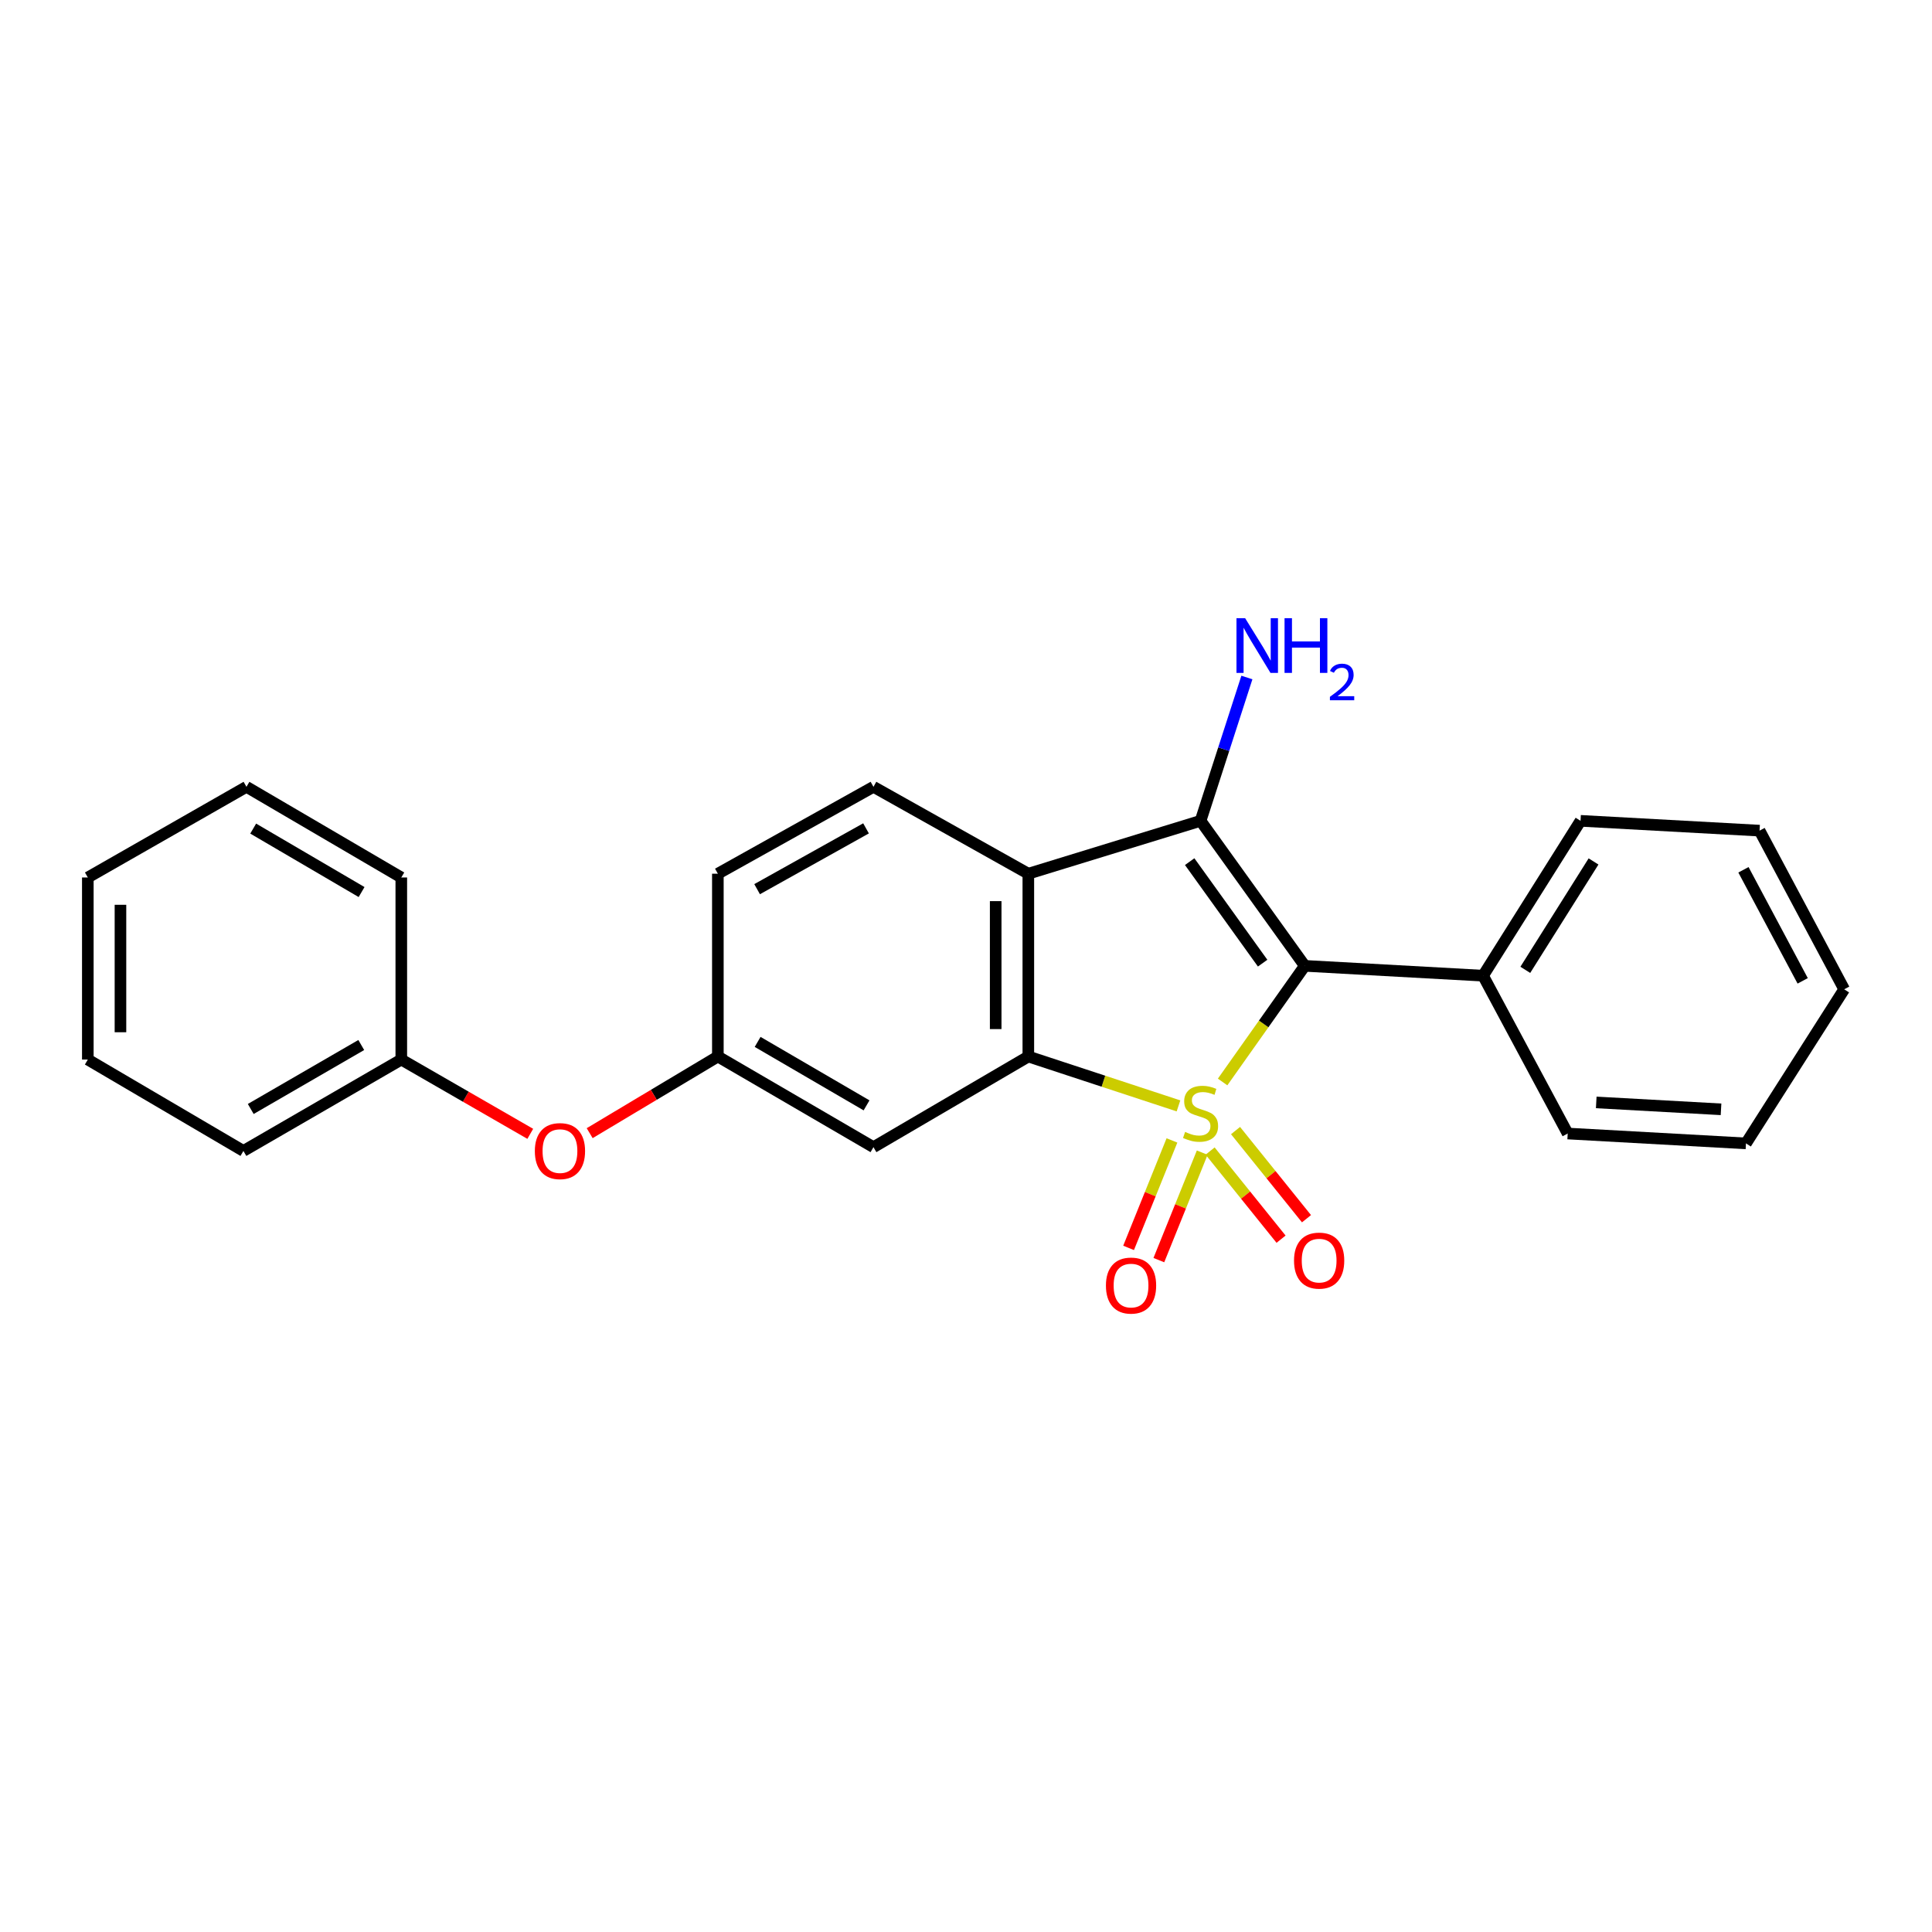<?xml version='1.0' encoding='iso-8859-1'?>
<svg version='1.1' baseProfile='full'
              xmlns='http://www.w3.org/2000/svg'
                      xmlns:rdkit='http://www.rdkit.org/xml'
                      xmlns:xlink='http://www.w3.org/1999/xlink'
                  xml:space='preserve'
width='1000px' height='1000px' viewBox='0 0 1000 1000'>
<!-- END OF HEADER -->
<rect style='opacity:1.0;fill:#FFFFFF;stroke:none' width='1000' height='1000' x='0' y='0'> </rect>
<path class='bond-0' d='M 632.821,560.03 L 654.086,529.977' style='fill:none;fill-rule:evenodd;stroke:#CCCC00;stroke-width:6px;stroke-linecap:butt;stroke-linejoin:miter;stroke-opacity:1' />
<path class='bond-0' d='M 654.086,529.977 L 675.351,499.924' style='fill:none;fill-rule:evenodd;stroke:#000000;stroke-width:6px;stroke-linecap:butt;stroke-linejoin:miter;stroke-opacity:1' />
<path class='bond-1' d='M 609.98,572.405 L 571.121,559.626' style='fill:none;fill-rule:evenodd;stroke:#CCCC00;stroke-width:6px;stroke-linecap:butt;stroke-linejoin:miter;stroke-opacity:1' />
<path class='bond-1' d='M 571.121,559.626 L 532.262,546.848' style='fill:none;fill-rule:evenodd;stroke:#000000;stroke-width:6px;stroke-linecap:butt;stroke-linejoin:miter;stroke-opacity:1' />
<path class='bond-4' d='M 626.353,595.779 L 644.715,618.589' style='fill:none;fill-rule:evenodd;stroke:#CCCC00;stroke-width:6px;stroke-linecap:butt;stroke-linejoin:miter;stroke-opacity:1' />
<path class='bond-4' d='M 644.715,618.589 L 663.077,641.399' style='fill:none;fill-rule:evenodd;stroke:#FF0000;stroke-width:6px;stroke-linecap:butt;stroke-linejoin:miter;stroke-opacity:1' />
<path class='bond-4' d='M 639.514,585.184 L 657.876,607.994' style='fill:none;fill-rule:evenodd;stroke:#CCCC00;stroke-width:6px;stroke-linecap:butt;stroke-linejoin:miter;stroke-opacity:1' />
<path class='bond-4' d='M 657.876,607.994 L 676.238,630.805' style='fill:none;fill-rule:evenodd;stroke:#FF0000;stroke-width:6px;stroke-linecap:butt;stroke-linejoin:miter;stroke-opacity:1' />
<path class='bond-5' d='M 606.598,590.285 L 595.376,618.096' style='fill:none;fill-rule:evenodd;stroke:#CCCC00;stroke-width:6px;stroke-linecap:butt;stroke-linejoin:miter;stroke-opacity:1' />
<path class='bond-5' d='M 595.376,618.096 L 584.153,645.906' style='fill:none;fill-rule:evenodd;stroke:#FF0000;stroke-width:6px;stroke-linecap:butt;stroke-linejoin:miter;stroke-opacity:1' />
<path class='bond-5' d='M 622.266,596.607 L 611.044,624.418' style='fill:none;fill-rule:evenodd;stroke:#CCCC00;stroke-width:6px;stroke-linecap:butt;stroke-linejoin:miter;stroke-opacity:1' />
<path class='bond-5' d='M 611.044,624.418 L 599.822,652.229' style='fill:none;fill-rule:evenodd;stroke:#FF0000;stroke-width:6px;stroke-linecap:butt;stroke-linejoin:miter;stroke-opacity:1' />
<path class='bond-2' d='M 675.351,499.924 L 621.406,424.86' style='fill:none;fill-rule:evenodd;stroke:#000000;stroke-width:6px;stroke-linecap:butt;stroke-linejoin:miter;stroke-opacity:1' />
<path class='bond-2' d='M 653.539,498.525 L 615.777,445.98' style='fill:none;fill-rule:evenodd;stroke:#000000;stroke-width:6px;stroke-linecap:butt;stroke-linejoin:miter;stroke-opacity:1' />
<path class='bond-8' d='M 675.351,499.924 L 767.63,505.012' style='fill:none;fill-rule:evenodd;stroke:#000000;stroke-width:6px;stroke-linecap:butt;stroke-linejoin:miter;stroke-opacity:1' />
<path class='bond-3' d='M 532.262,546.848 L 532.262,452.231' style='fill:none;fill-rule:evenodd;stroke:#000000;stroke-width:6px;stroke-linecap:butt;stroke-linejoin:miter;stroke-opacity:1' />
<path class='bond-3' d='M 515.366,532.655 L 515.366,466.424' style='fill:none;fill-rule:evenodd;stroke:#000000;stroke-width:6px;stroke-linecap:butt;stroke-linejoin:miter;stroke-opacity:1' />
<path class='bond-6' d='M 532.262,546.848 L 452.1,593.771' style='fill:none;fill-rule:evenodd;stroke:#000000;stroke-width:6px;stroke-linecap:butt;stroke-linejoin:miter;stroke-opacity:1' />
<path class='bond-10' d='M 621.406,424.86 L 633.398,387.766' style='fill:none;fill-rule:evenodd;stroke:#000000;stroke-width:6px;stroke-linecap:butt;stroke-linejoin:miter;stroke-opacity:1' />
<path class='bond-10' d='M 633.398,387.766 L 645.391,350.673' style='fill:none;fill-rule:evenodd;stroke:#0000FF;stroke-width:6px;stroke-linecap:butt;stroke-linejoin:miter;stroke-opacity:1' />
<path class='bond-24' d='M 621.406,424.86 L 532.262,452.231' style='fill:none;fill-rule:evenodd;stroke:#000000;stroke-width:6px;stroke-linecap:butt;stroke-linejoin:miter;stroke-opacity:1' />
<path class='bond-7' d='M 532.262,452.231 L 452.1,407.26' style='fill:none;fill-rule:evenodd;stroke:#000000;stroke-width:6px;stroke-linecap:butt;stroke-linejoin:miter;stroke-opacity:1' />
<path class='bond-9' d='M 452.1,593.771 L 371.563,546.848' style='fill:none;fill-rule:evenodd;stroke:#000000;stroke-width:6px;stroke-linecap:butt;stroke-linejoin:miter;stroke-opacity:1' />
<path class='bond-9' d='M 448.525,572.134 L 392.15,539.288' style='fill:none;fill-rule:evenodd;stroke:#000000;stroke-width:6px;stroke-linecap:butt;stroke-linejoin:miter;stroke-opacity:1' />
<path class='bond-25' d='M 452.1,407.26 L 371.563,452.231' style='fill:none;fill-rule:evenodd;stroke:#000000;stroke-width:6px;stroke-linecap:butt;stroke-linejoin:miter;stroke-opacity:1' />
<path class='bond-25' d='M 448.257,428.758 L 391.881,460.237' style='fill:none;fill-rule:evenodd;stroke:#000000;stroke-width:6px;stroke-linecap:butt;stroke-linejoin:miter;stroke-opacity:1' />
<path class='bond-14' d='M 767.63,505.012 L 818.083,424.86' style='fill:none;fill-rule:evenodd;stroke:#000000;stroke-width:6px;stroke-linecap:butt;stroke-linejoin:miter;stroke-opacity:1' />
<path class='bond-14' d='M 789.497,501.99 L 824.814,445.883' style='fill:none;fill-rule:evenodd;stroke:#000000;stroke-width:6px;stroke-linecap:butt;stroke-linejoin:miter;stroke-opacity:1' />
<path class='bond-15' d='M 767.63,505.012 L 811.438,586.713' style='fill:none;fill-rule:evenodd;stroke:#000000;stroke-width:6px;stroke-linecap:butt;stroke-linejoin:miter;stroke-opacity:1' />
<path class='bond-11' d='M 371.563,546.848 L 338.389,566.687' style='fill:none;fill-rule:evenodd;stroke:#000000;stroke-width:6px;stroke-linecap:butt;stroke-linejoin:miter;stroke-opacity:1' />
<path class='bond-11' d='M 338.389,566.687 L 305.215,586.526' style='fill:none;fill-rule:evenodd;stroke:#FF0000;stroke-width:6px;stroke-linecap:butt;stroke-linejoin:miter;stroke-opacity:1' />
<path class='bond-12' d='M 371.563,546.848 L 371.563,452.231' style='fill:none;fill-rule:evenodd;stroke:#000000;stroke-width:6px;stroke-linecap:butt;stroke-linejoin:miter;stroke-opacity:1' />
<path class='bond-13' d='M 274.465,586.872 L 241.088,567.648' style='fill:none;fill-rule:evenodd;stroke:#FF0000;stroke-width:6px;stroke-linecap:butt;stroke-linejoin:miter;stroke-opacity:1' />
<path class='bond-13' d='M 241.088,567.648 L 207.711,548.425' style='fill:none;fill-rule:evenodd;stroke:#000000;stroke-width:6px;stroke-linecap:butt;stroke-linejoin:miter;stroke-opacity:1' />
<path class='bond-16' d='M 207.711,548.425 L 125.991,595.724' style='fill:none;fill-rule:evenodd;stroke:#000000;stroke-width:6px;stroke-linecap:butt;stroke-linejoin:miter;stroke-opacity:1' />
<path class='bond-16' d='M 186.989,540.897 L 129.786,574.006' style='fill:none;fill-rule:evenodd;stroke:#000000;stroke-width:6px;stroke-linecap:butt;stroke-linejoin:miter;stroke-opacity:1' />
<path class='bond-17' d='M 207.711,548.425 L 207.711,454.184' style='fill:none;fill-rule:evenodd;stroke:#000000;stroke-width:6px;stroke-linecap:butt;stroke-linejoin:miter;stroke-opacity:1' />
<path class='bond-19' d='M 818.083,424.86 L 910.748,429.938' style='fill:none;fill-rule:evenodd;stroke:#000000;stroke-width:6px;stroke-linecap:butt;stroke-linejoin:miter;stroke-opacity:1' />
<path class='bond-18' d='M 811.438,586.713 L 903.708,591.819' style='fill:none;fill-rule:evenodd;stroke:#000000;stroke-width:6px;stroke-linecap:butt;stroke-linejoin:miter;stroke-opacity:1' />
<path class='bond-18' d='M 826.212,570.609 L 890.801,574.183' style='fill:none;fill-rule:evenodd;stroke:#000000;stroke-width:6px;stroke-linecap:butt;stroke-linejoin:miter;stroke-opacity:1' />
<path class='bond-21' d='M 125.991,595.724 L 45.455,548.425' style='fill:none;fill-rule:evenodd;stroke:#000000;stroke-width:6px;stroke-linecap:butt;stroke-linejoin:miter;stroke-opacity:1' />
<path class='bond-20' d='M 207.711,454.184 L 127.568,407.26' style='fill:none;fill-rule:evenodd;stroke:#000000;stroke-width:6px;stroke-linecap:butt;stroke-linejoin:miter;stroke-opacity:1' />
<path class='bond-20' d='M 187.153,461.726 L 131.053,428.879' style='fill:none;fill-rule:evenodd;stroke:#000000;stroke-width:6px;stroke-linecap:butt;stroke-linejoin:miter;stroke-opacity:1' />
<path class='bond-23' d='M 903.708,591.819 L 954.545,512.061' style='fill:none;fill-rule:evenodd;stroke:#000000;stroke-width:6px;stroke-linecap:butt;stroke-linejoin:miter;stroke-opacity:1' />
<path class='bond-26' d='M 910.748,429.938 L 954.545,512.061' style='fill:none;fill-rule:evenodd;stroke:#000000;stroke-width:6px;stroke-linecap:butt;stroke-linejoin:miter;stroke-opacity:1' />
<path class='bond-26' d='M 902.409,450.207 L 933.068,507.694' style='fill:none;fill-rule:evenodd;stroke:#000000;stroke-width:6px;stroke-linecap:butt;stroke-linejoin:miter;stroke-opacity:1' />
<path class='bond-22' d='M 127.568,407.26 L 45.455,454.184' style='fill:none;fill-rule:evenodd;stroke:#000000;stroke-width:6px;stroke-linecap:butt;stroke-linejoin:miter;stroke-opacity:1' />
<path class='bond-27' d='M 45.455,548.425 L 45.455,454.184' style='fill:none;fill-rule:evenodd;stroke:#000000;stroke-width:6px;stroke-linecap:butt;stroke-linejoin:miter;stroke-opacity:1' />
<path class='bond-27' d='M 62.35,534.289 L 62.35,468.32' style='fill:none;fill-rule:evenodd;stroke:#000000;stroke-width:6px;stroke-linecap:butt;stroke-linejoin:miter;stroke-opacity:1' />
<path  class='atom-0' d='M 613.406 585.882
Q 613.726 586.002, 615.046 586.562
Q 616.366 587.122, 617.806 587.482
Q 619.286 587.802, 620.726 587.802
Q 623.406 587.802, 624.966 586.522
Q 626.526 585.202, 626.526 582.922
Q 626.526 581.362, 625.726 580.402
Q 624.966 579.442, 623.766 578.922
Q 622.566 578.402, 620.566 577.802
Q 618.046 577.042, 616.526 576.322
Q 615.046 575.602, 613.966 574.082
Q 612.926 572.562, 612.926 570.002
Q 612.926 566.442, 615.326 564.242
Q 617.766 562.042, 622.566 562.042
Q 625.846 562.042, 629.566 563.602
L 628.646 566.682
Q 625.246 565.282, 622.686 565.282
Q 619.926 565.282, 618.406 566.442
Q 616.886 567.562, 616.926 569.522
Q 616.926 571.042, 617.686 571.962
Q 618.486 572.882, 619.606 573.402
Q 620.766 573.922, 622.686 574.522
Q 625.246 575.322, 626.766 576.122
Q 628.286 576.922, 629.366 578.562
Q 630.486 580.162, 630.486 582.922
Q 630.486 586.842, 627.846 588.962
Q 625.246 591.042, 620.886 591.042
Q 618.366 591.042, 616.446 590.482
Q 614.566 589.962, 612.326 589.042
L 613.406 585.882
' fill='#CCCC00'/>
<path  class='atom-5' d='M 669.785 652.489
Q 669.785 645.689, 673.145 641.889
Q 676.505 638.089, 682.785 638.089
Q 689.065 638.089, 692.425 641.889
Q 695.785 645.689, 695.785 652.489
Q 695.785 659.369, 692.385 663.289
Q 688.985 667.169, 682.785 667.169
Q 676.545 667.169, 673.145 663.289
Q 669.785 659.409, 669.785 652.489
M 682.785 663.969
Q 687.105 663.969, 689.425 661.089
Q 691.785 658.169, 691.785 652.489
Q 691.785 646.929, 689.425 644.129
Q 687.105 641.289, 682.785 641.289
Q 678.465 641.289, 676.105 644.089
Q 673.785 646.889, 673.785 652.489
Q 673.785 658.209, 676.105 661.089
Q 678.465 663.969, 682.785 663.969
' fill='#FF0000'/>
<path  class='atom-6' d='M 572.427 665.405
Q 572.427 658.605, 575.787 654.805
Q 579.147 651.005, 585.427 651.005
Q 591.707 651.005, 595.067 654.805
Q 598.427 658.605, 598.427 665.405
Q 598.427 672.285, 595.027 676.205
Q 591.627 680.085, 585.427 680.085
Q 579.187 680.085, 575.787 676.205
Q 572.427 672.325, 572.427 665.405
M 585.427 676.885
Q 589.747 676.885, 592.067 674.005
Q 594.427 671.085, 594.427 665.405
Q 594.427 659.845, 592.067 657.045
Q 589.747 654.205, 585.427 654.205
Q 581.107 654.205, 578.747 657.005
Q 576.427 659.805, 576.427 665.405
Q 576.427 671.125, 578.747 674.005
Q 581.107 676.885, 585.427 676.885
' fill='#FF0000'/>
<path  class='atom-11' d='M 644.479 319.969
L 653.759 334.969
Q 654.679 336.449, 656.159 339.129
Q 657.639 341.809, 657.719 341.969
L 657.719 319.969
L 661.479 319.969
L 661.479 348.289
L 657.599 348.289
L 647.639 331.889
Q 646.479 329.969, 645.239 327.769
Q 644.039 325.569, 643.679 324.889
L 643.679 348.289
L 639.999 348.289
L 639.999 319.969
L 644.479 319.969
' fill='#0000FF'/>
<path  class='atom-11' d='M 664.879 319.969
L 668.719 319.969
L 668.719 332.009
L 683.199 332.009
L 683.199 319.969
L 687.039 319.969
L 687.039 348.289
L 683.199 348.289
L 683.199 335.209
L 668.719 335.209
L 668.719 348.289
L 664.879 348.289
L 664.879 319.969
' fill='#0000FF'/>
<path  class='atom-11' d='M 688.412 347.296
Q 689.098 345.527, 690.735 344.55
Q 692.372 343.547, 694.642 343.547
Q 697.467 343.547, 699.051 345.078
Q 700.635 346.609, 700.635 349.328
Q 700.635 352.1, 698.576 354.688
Q 696.543 357.275, 692.319 360.337
L 700.952 360.337
L 700.952 362.449
L 688.359 362.449
L 688.359 360.68
Q 691.844 358.199, 693.903 356.351
Q 695.989 354.503, 696.992 352.84
Q 697.995 351.176, 697.995 349.46
Q 697.995 347.665, 697.098 346.662
Q 696.2 345.659, 694.642 345.659
Q 693.138 345.659, 692.134 346.266
Q 691.131 346.873, 690.418 348.22
L 688.412 347.296
' fill='#0000FF'/>
<path  class='atom-12' d='M 276.834 595.804
Q 276.834 589.004, 280.194 585.204
Q 283.554 581.404, 289.834 581.404
Q 296.114 581.404, 299.474 585.204
Q 302.834 589.004, 302.834 595.804
Q 302.834 602.684, 299.434 606.604
Q 296.034 610.484, 289.834 610.484
Q 283.594 610.484, 280.194 606.604
Q 276.834 602.724, 276.834 595.804
M 289.834 607.284
Q 294.154 607.284, 296.474 604.404
Q 298.834 601.484, 298.834 595.804
Q 298.834 590.244, 296.474 587.444
Q 294.154 584.604, 289.834 584.604
Q 285.514 584.604, 283.154 587.404
Q 280.834 590.204, 280.834 595.804
Q 280.834 601.524, 283.154 604.404
Q 285.514 607.284, 289.834 607.284
' fill='#FF0000'/>
</svg>
